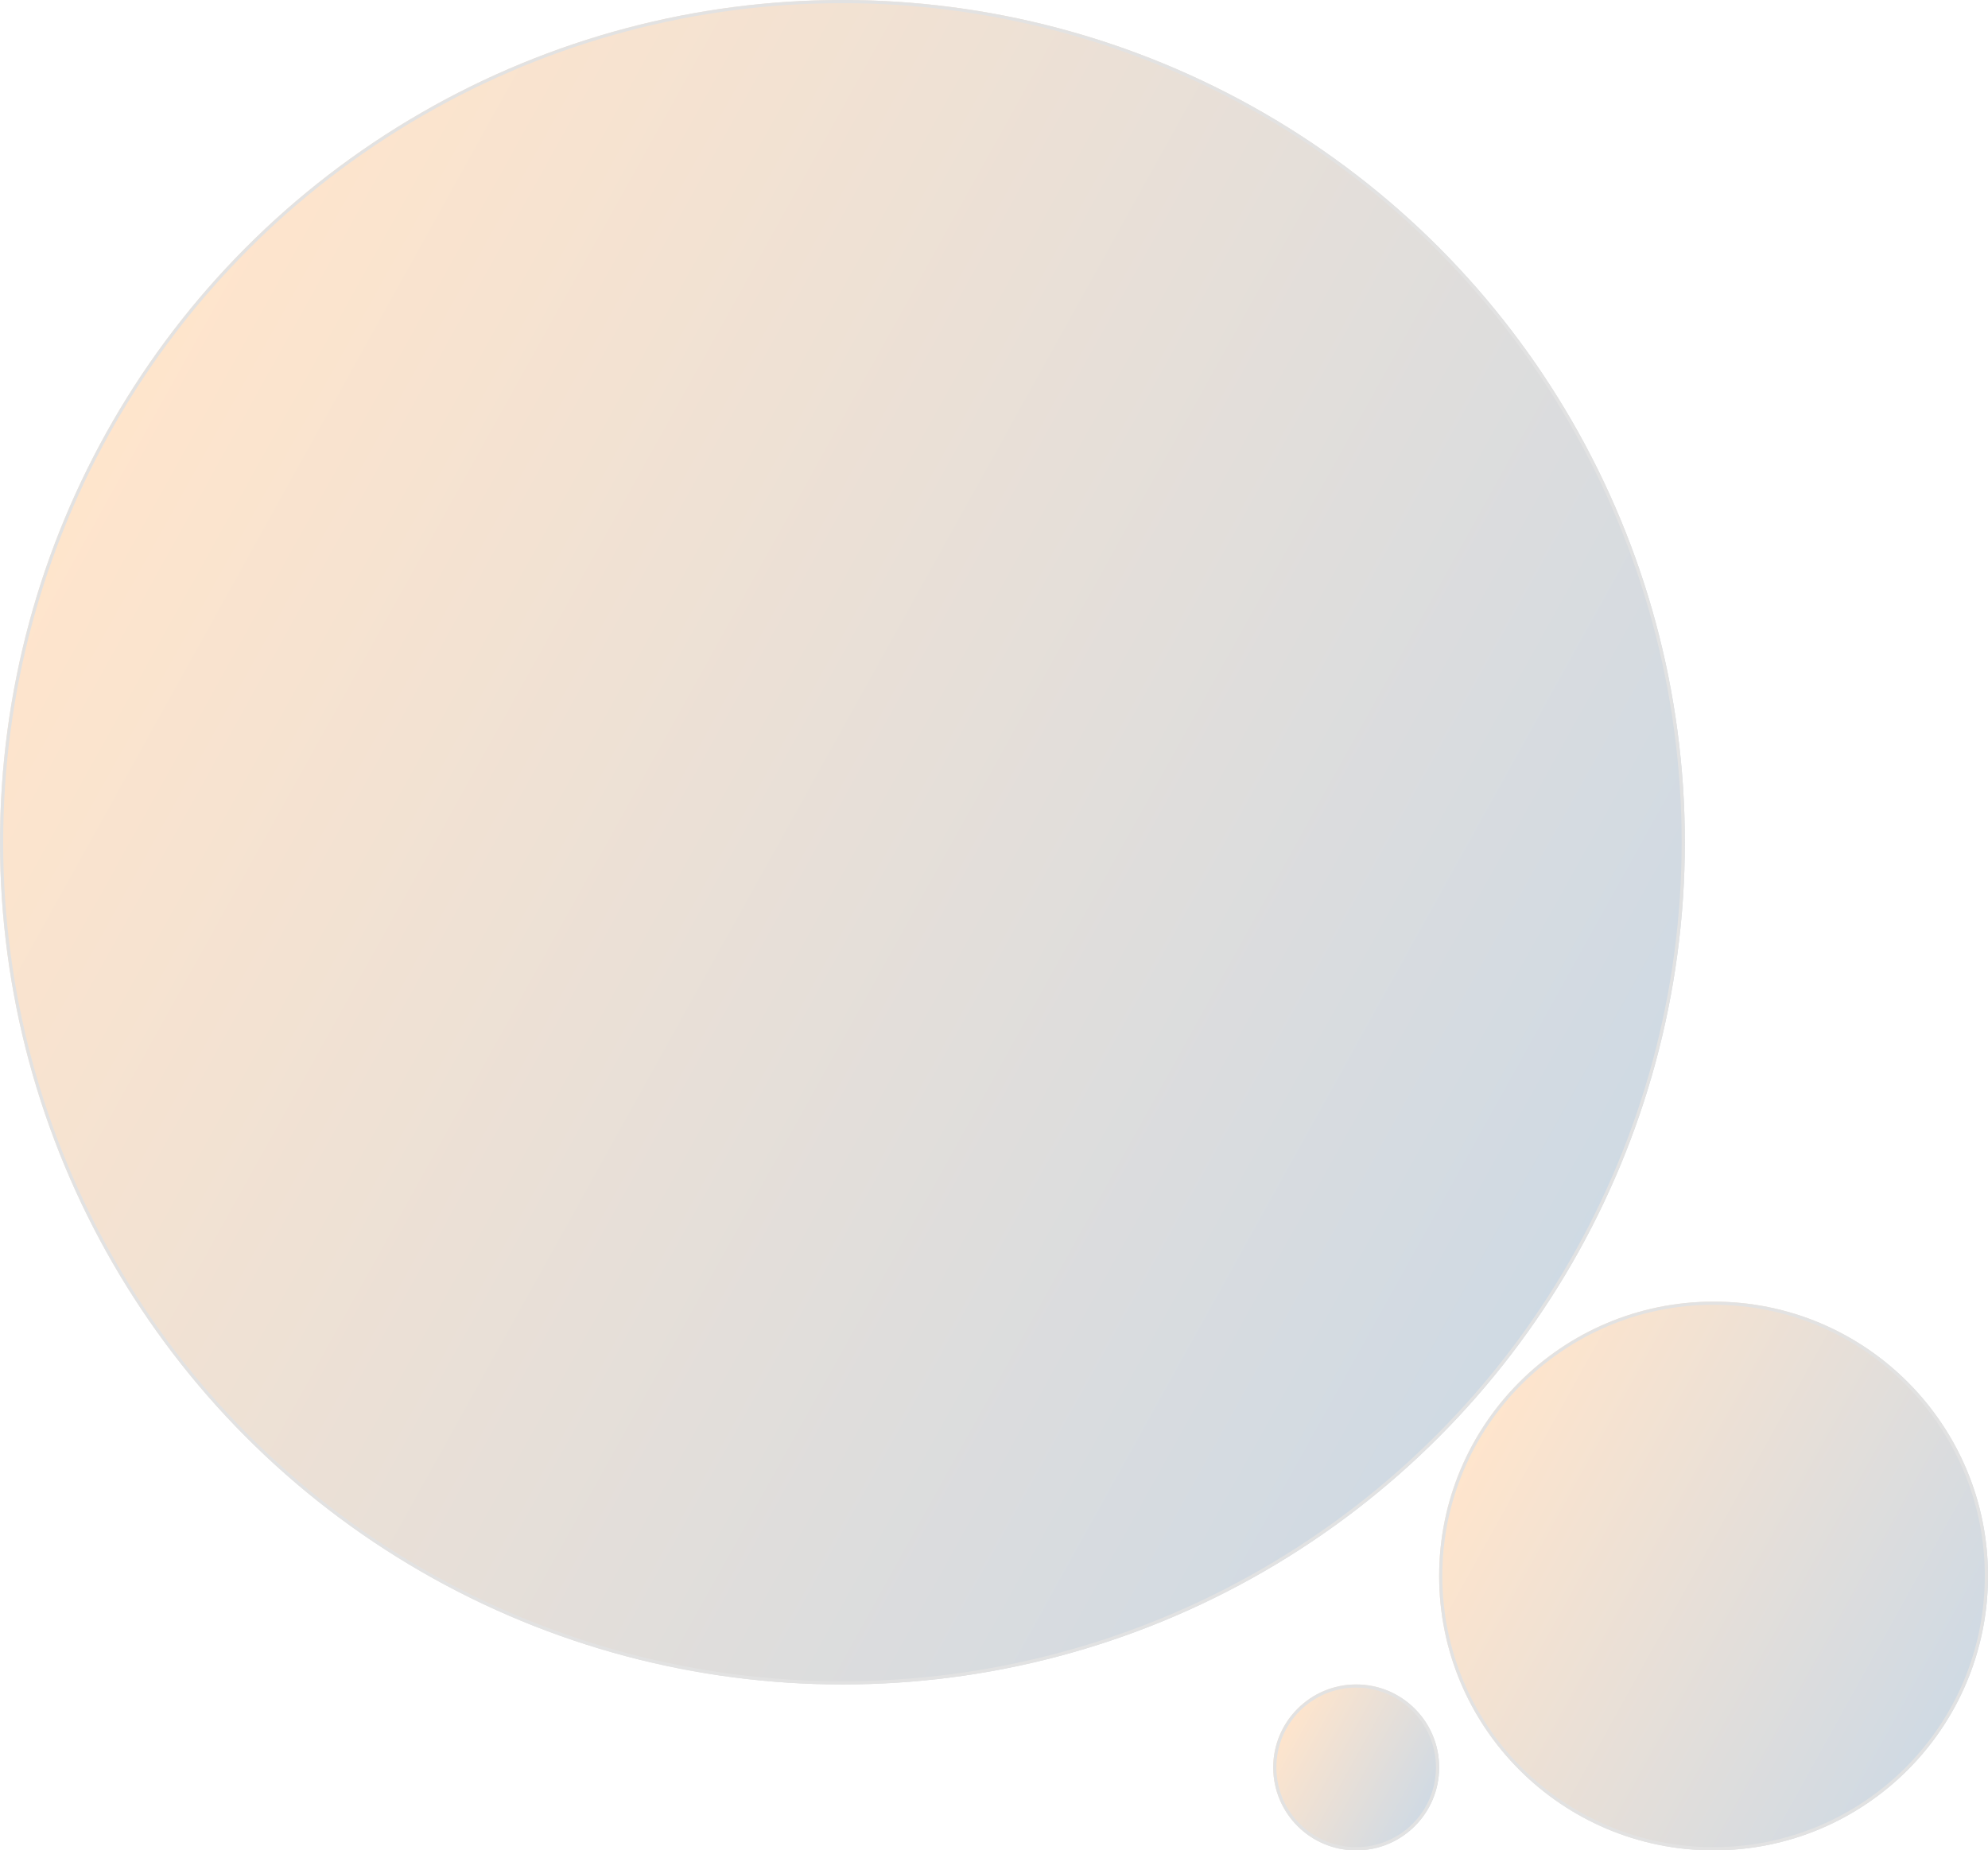 <svg xmlns="http://www.w3.org/2000/svg" xmlns:xlink="http://www.w3.org/1999/xlink" width="623" height="580" viewBox="0 0 623 580">
  <defs>
    <linearGradient id="linear-gradient" x1="0.059" y1="0.248" x2="1" y2="0.77" gradientUnits="objectBoundingBox">
      <stop offset="0" stop-color="#ff7c00"/>
      <stop offset="1" stop-color="#00407e"/>
    </linearGradient>
  </defs>
  <g id="Group_26817" data-name="Group 26817" transform="translate(221 -186)">
    <g id="Ellipse_148" data-name="Ellipse 148" transform="translate(-221 186)" stroke="#707070" stroke-width="1" opacity="0.2" fill="url(#linear-gradient)">
      <circle cx="264" cy="264" r="264" stroke="none"/>
      <circle cx="264" cy="264" r="263.5" fill="none"/>
    </g>
    <g id="Ellipse_149" data-name="Ellipse 149" transform="translate(230 594)" stroke="#707070" stroke-width="1" opacity="0.2" fill="url(#linear-gradient)">
      <circle cx="86" cy="86" r="86" stroke="none"/>
      <circle cx="86" cy="86" r="85.5" fill="none"/>
    </g>
    <g id="Ellipse_150" data-name="Ellipse 150" transform="translate(178 714)" stroke="#707070" stroke-width="1" opacity="0.2" fill="url(#linear-gradient)">
      <circle cx="26" cy="26" r="26" stroke="none"/>
      <circle cx="26" cy="26" r="25.5" fill="none"/>
    </g>
  </g>
</svg>
